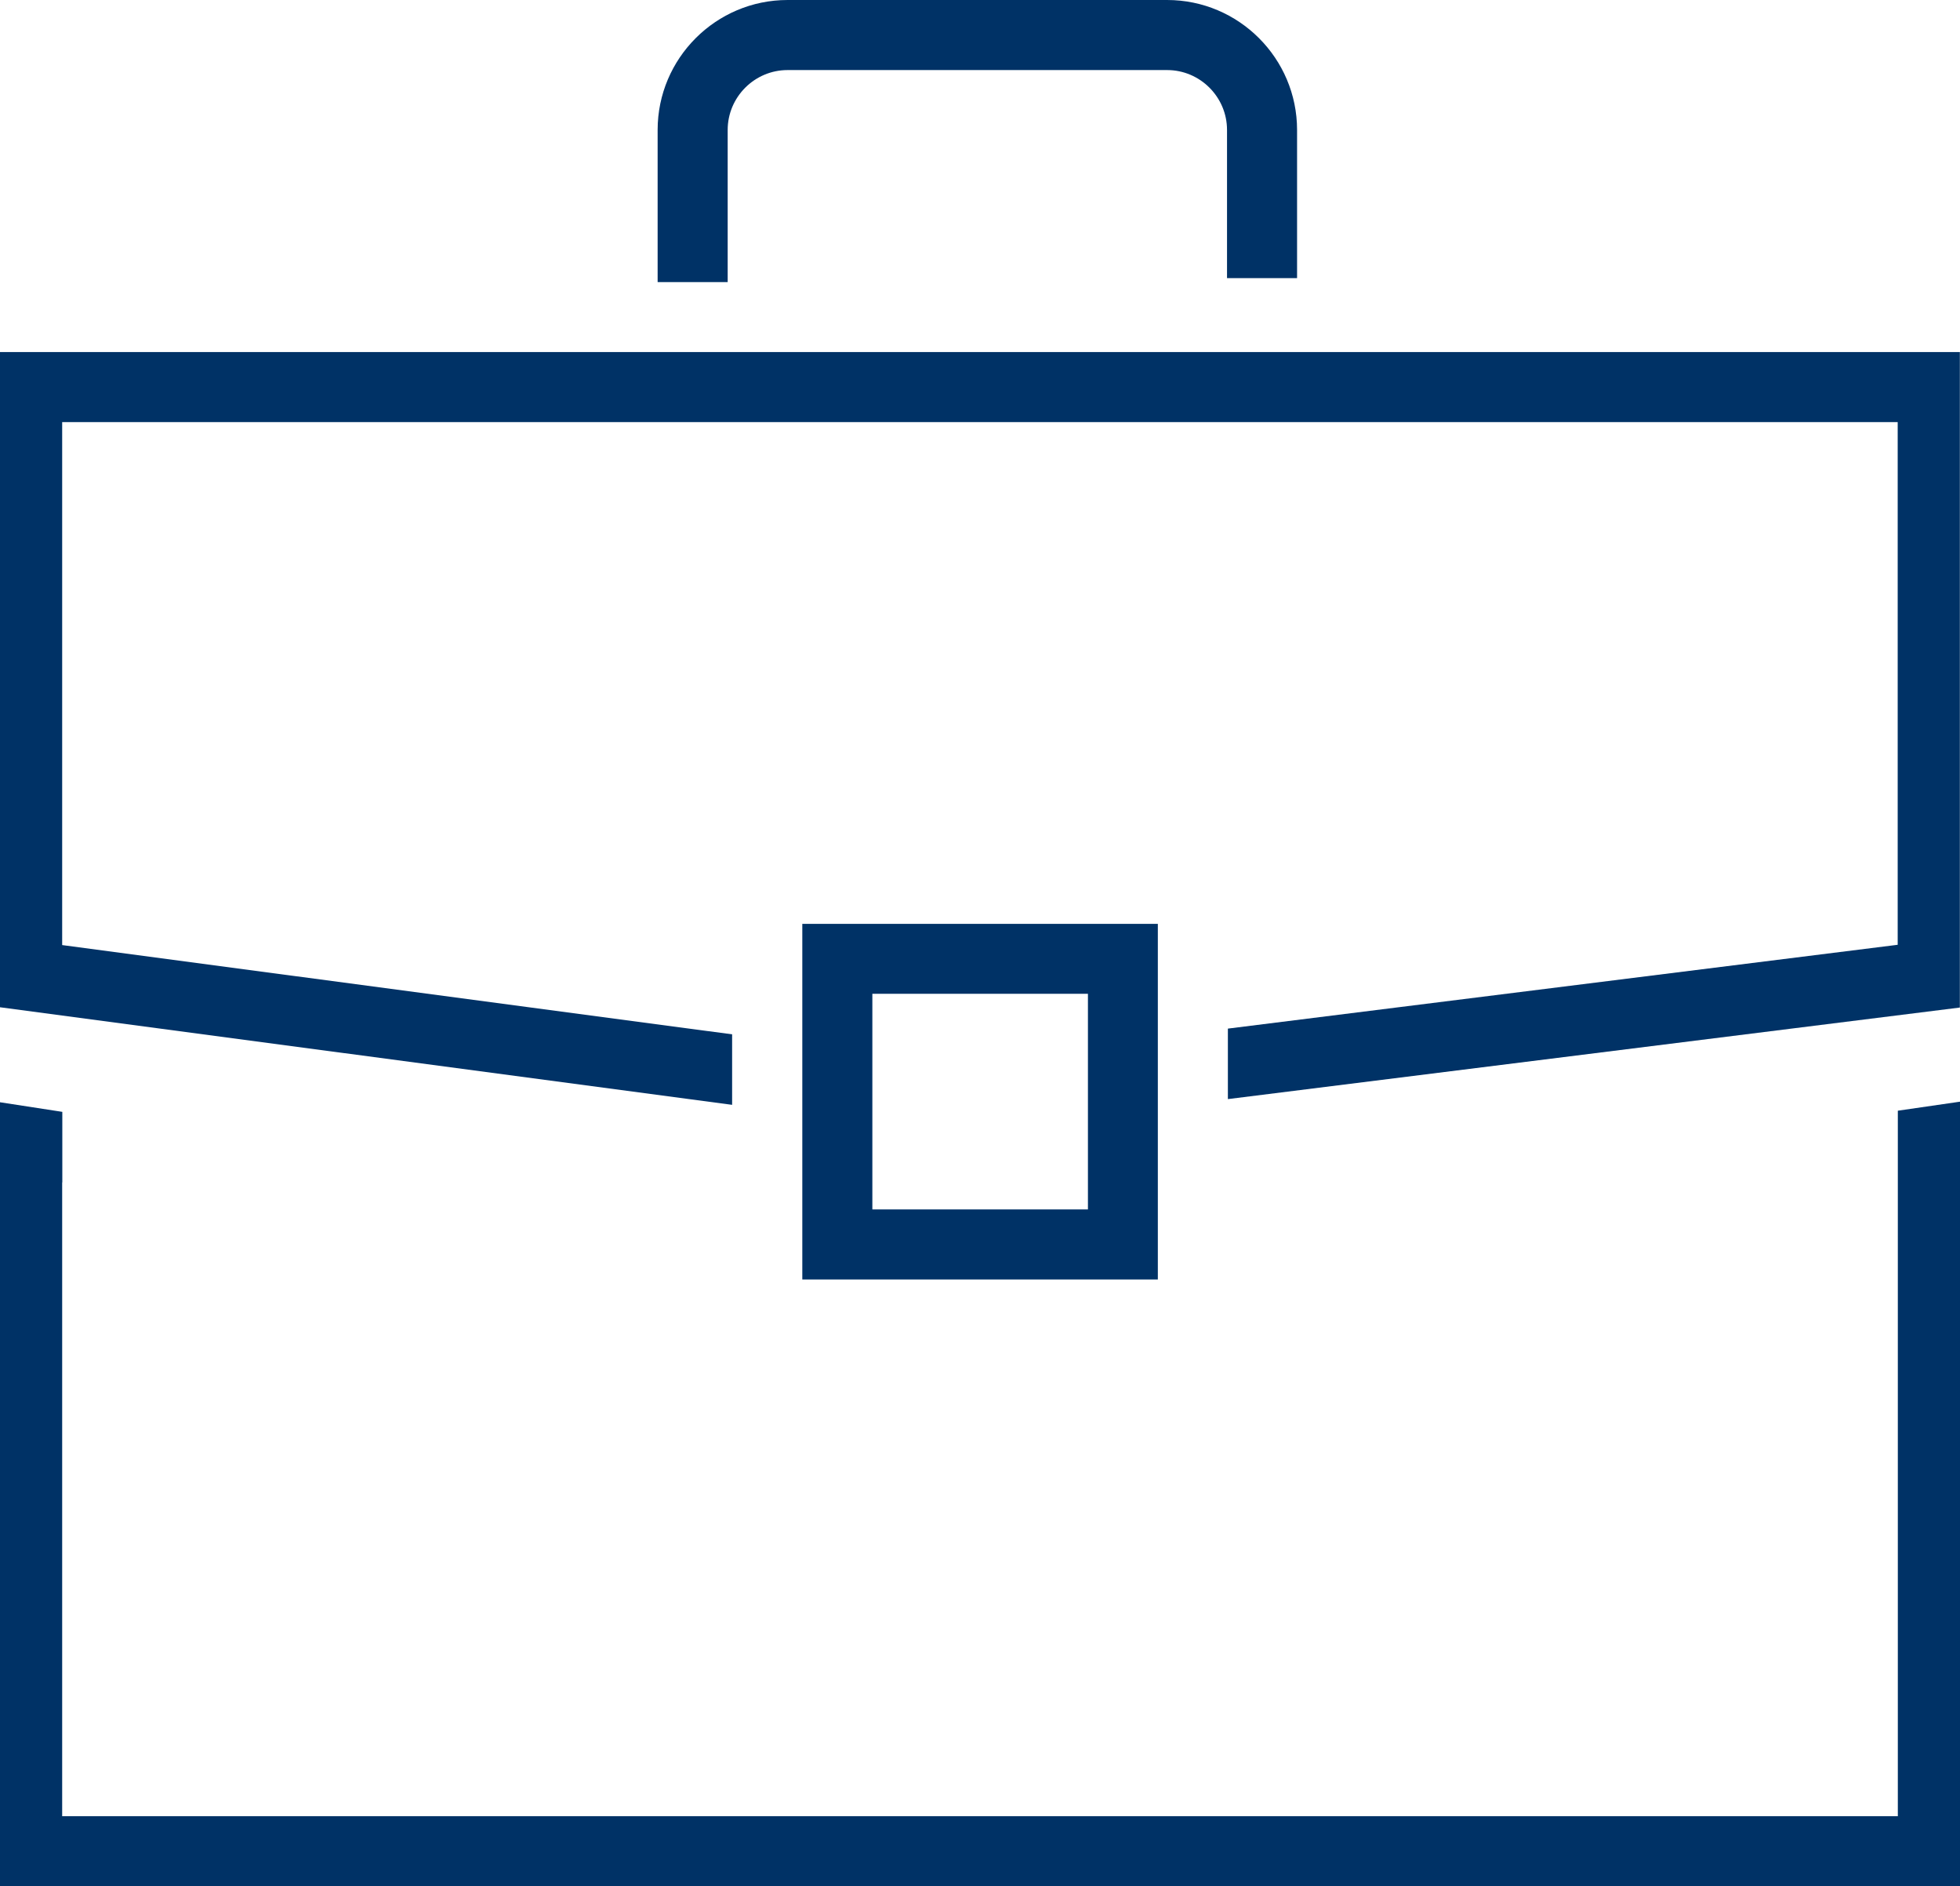 <?xml version="1.0" encoding="UTF-8"?>
<svg id="Layer_1" data-name="Layer 1" xmlns="http://www.w3.org/2000/svg" viewBox="0 0 136.83 131.64">
  <defs>
    <style>
      .cls-1 {
        fill: #003266;
      }
    </style>
  </defs>
  <path class="cls-1" d="m50.8,19.69h-4.89v-10.62c0-5,4.07-9.07,9.07-9.07h26.5c5,0,9.07,4.07,9.07,9.07v10.34h-4.89v-10.34c0-2.3-1.88-4.18-4.18-4.18h-26.5c-2.3,0-4.18,1.88-4.18,4.18v10.62Z"/>
  <polygon class="cls-1" points="0 24.57 0 70.3 51.11 77.11 51.11 72.19 4.34 65.96 4.34 29.46 132.48 29.46 132.48 65.94 85.72 71.79 85.72 76.71 136.82 70.32 136.82 24.57 0 24.57"/>
  <path class="cls-1" d="m80.83,89.3h-24.82v-24.82h24.82v24.82Zm-19.93-4.89h15.05v-15.05h-15.05v15.05Z"/>
  <polygon class="cls-1" points="132.49 77.52 132.49 82.45 132.49 106.98 132.49 126.76 4.34 126.76 4.34 82.53 4.35 82.53 4.35 77.6 0 76.93 0 131.64 1.08 131.64 4.34 131.64 132.49 131.64 135.74 131.64 136.83 131.64 136.83 76.89 132.49 77.52"/>
</svg>